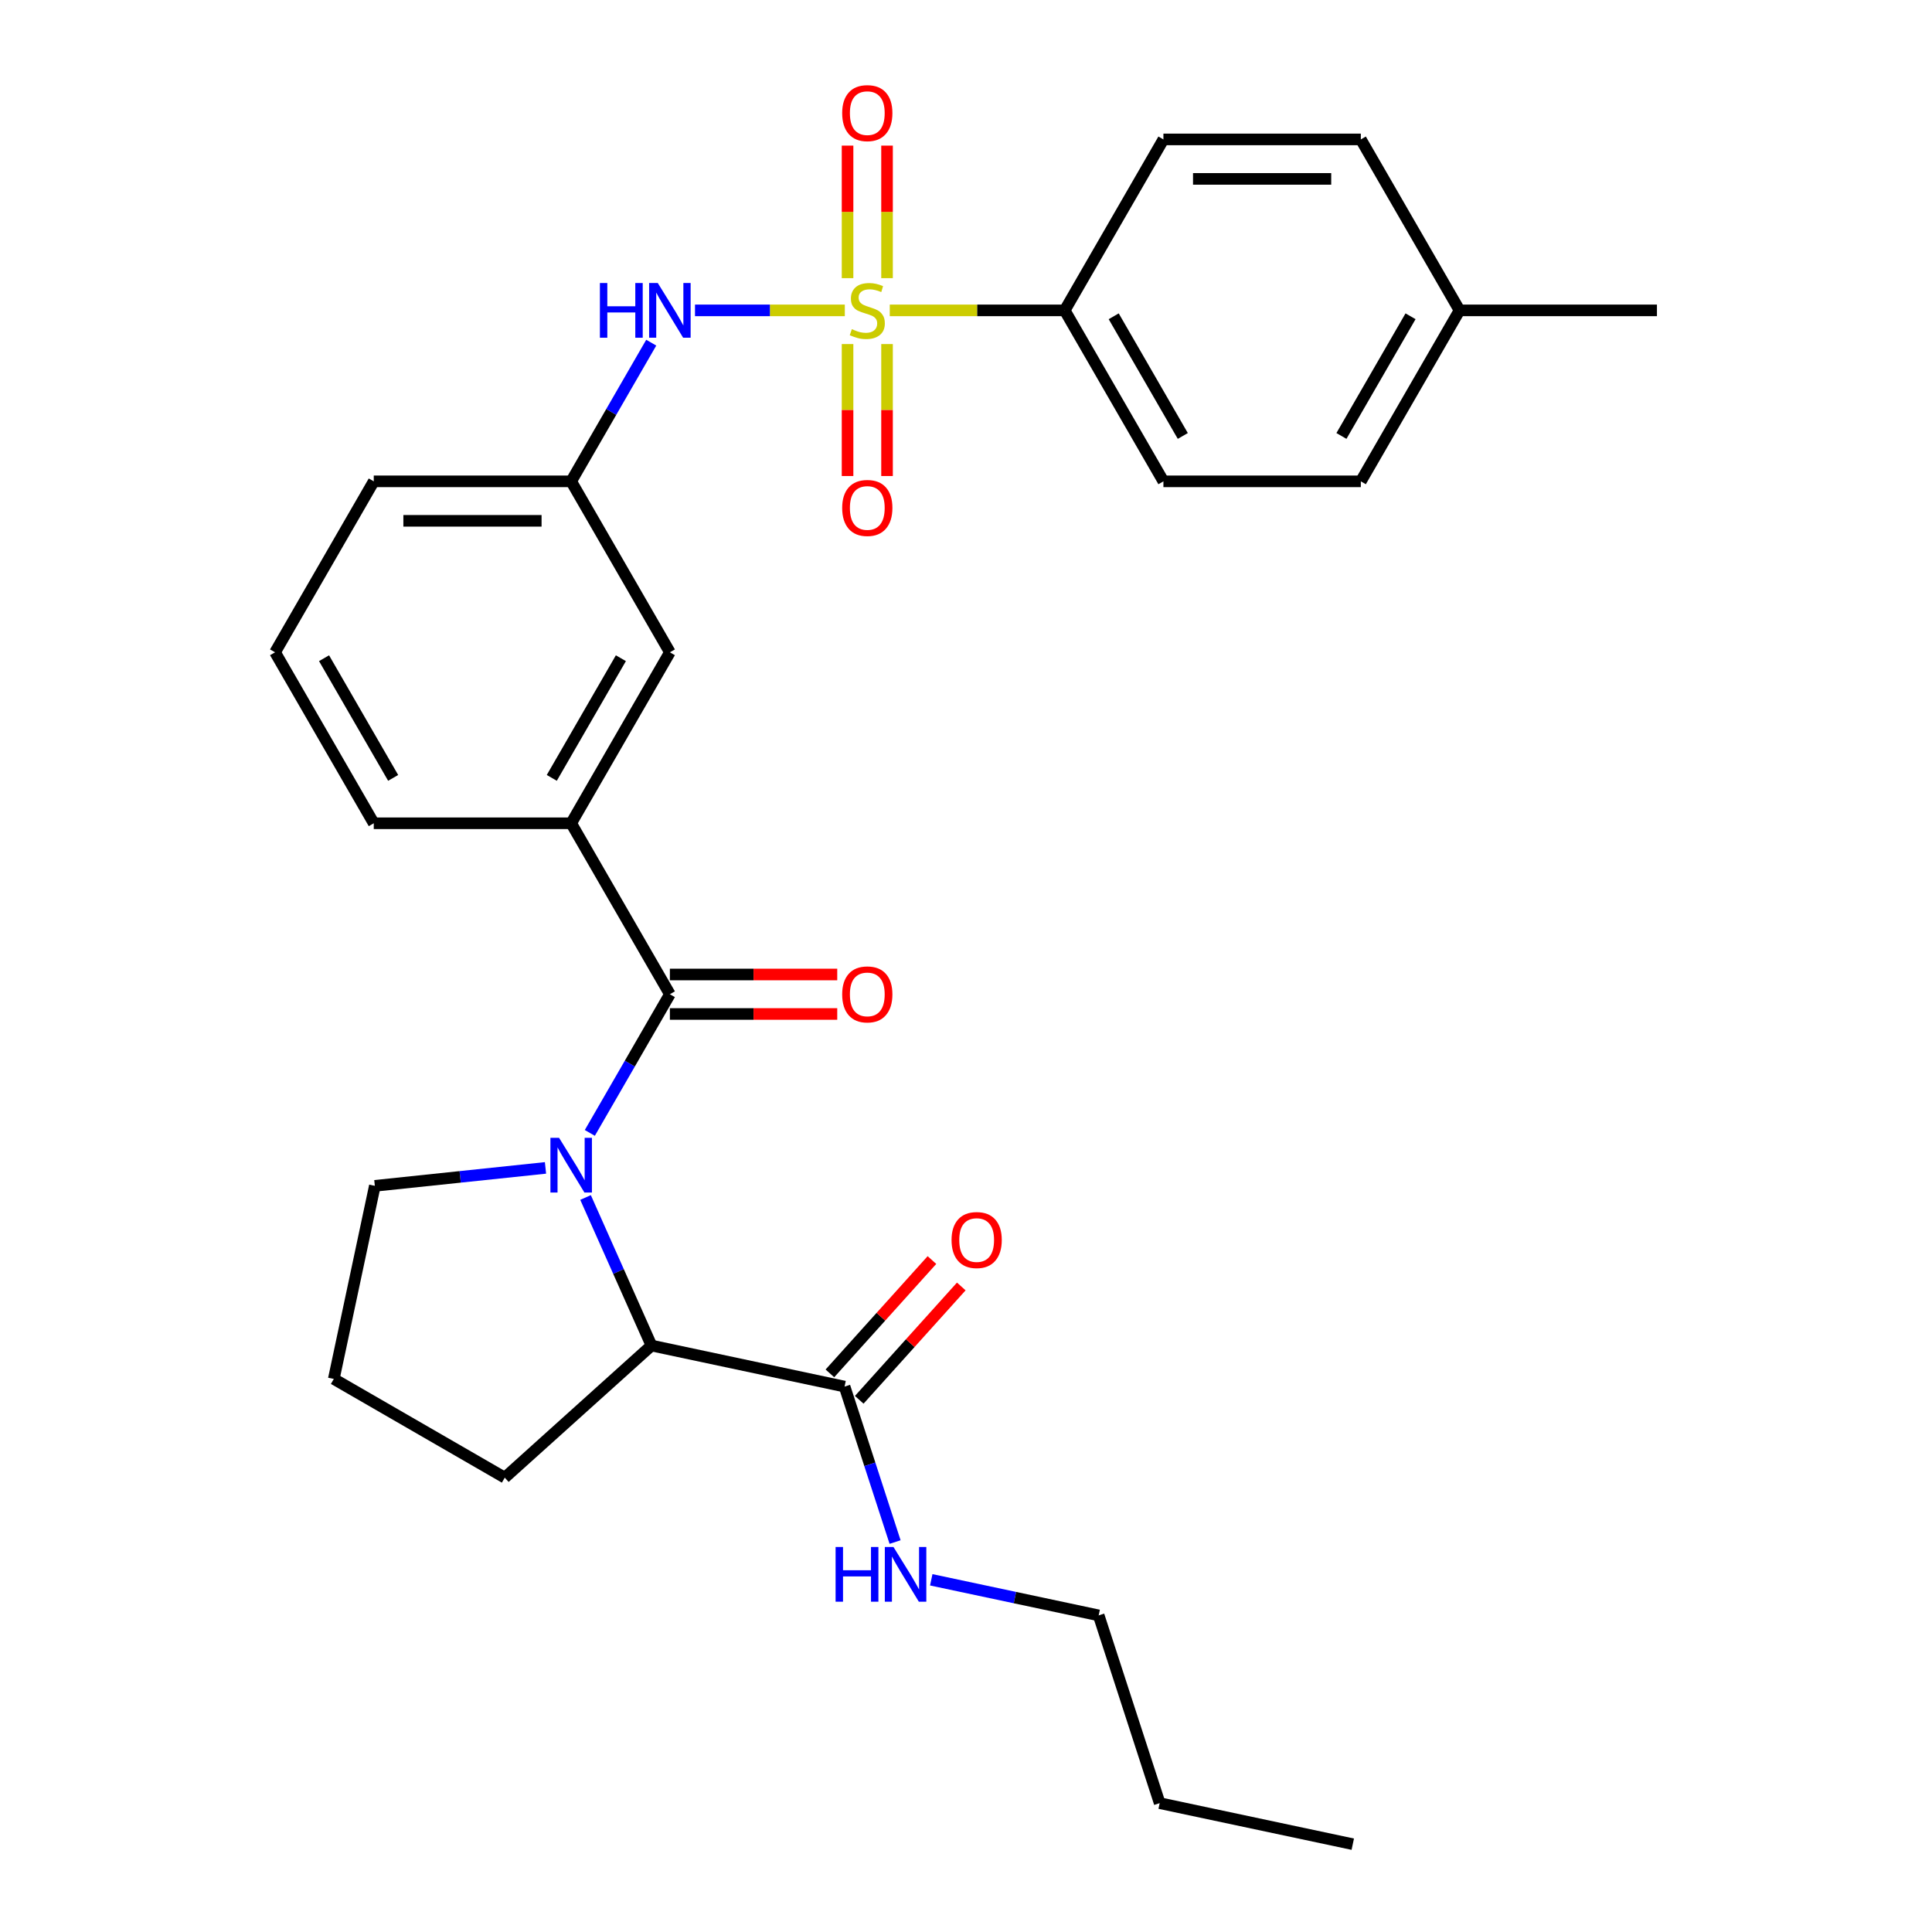 <?xml version='1.0' encoding='iso-8859-1'?>
<svg version='1.1' baseProfile='full'
              xmlns='http://www.w3.org/2000/svg'
                      xmlns:rdkit='http://www.rdkit.org/xml'
                      xmlns:xlink='http://www.w3.org/1999/xlink'
                  xml:space='preserve'
width='1000px' height='1000px' viewBox='0 0 1000 1000'>
<!-- END OF HEADER -->
<rect style='opacity:1.0;fill:#FFFFFF;stroke:none' width='1000' height='1000' x='0' y='0'> </rect>
<path class='bond-3' d='M 437.275,160.651 L 398.504,160.651' style='fill:none;fill-rule:evenodd;stroke:#CCCC00;stroke-width:6px;stroke-linecap:butt;stroke-linejoin:miter;stroke-opacity:1' />
<path class='bond-3' d='M 398.504,160.651 L 359.733,160.651' style='fill:none;fill-rule:evenodd;stroke:#0000FF;stroke-width:6px;stroke-linecap:butt;stroke-linejoin:miter;stroke-opacity:1' />
<path class='bond-6' d='M 460.544,160.651 L 505.817,160.651' style='fill:none;fill-rule:evenodd;stroke:#CCCC00;stroke-width:6px;stroke-linecap:butt;stroke-linejoin:miter;stroke-opacity:1' />
<path class='bond-6' d='M 505.817,160.651 L 551.09,160.651' style='fill:none;fill-rule:evenodd;stroke:#000000;stroke-width:6px;stroke-linecap:butt;stroke-linejoin:miter;stroke-opacity:1' />
<path class='bond-7' d='M 438.692,178.085 L 438.692,212.239' style='fill:none;fill-rule:evenodd;stroke:#CCCC00;stroke-width:6px;stroke-linecap:butt;stroke-linejoin:miter;stroke-opacity:1' />
<path class='bond-7' d='M 438.692,212.239 L 438.692,246.393' style='fill:none;fill-rule:evenodd;stroke:#FF0000;stroke-width:6px;stroke-linecap:butt;stroke-linejoin:miter;stroke-opacity:1' />
<path class='bond-7' d='M 459.128,178.085 L 459.128,212.239' style='fill:none;fill-rule:evenodd;stroke:#CCCC00;stroke-width:6px;stroke-linecap:butt;stroke-linejoin:miter;stroke-opacity:1' />
<path class='bond-7' d='M 459.128,212.239 L 459.128,246.393' style='fill:none;fill-rule:evenodd;stroke:#FF0000;stroke-width:6px;stroke-linecap:butt;stroke-linejoin:miter;stroke-opacity:1' />
<path class='bond-8' d='M 459.128,143.976 L 459.128,109.672' style='fill:none;fill-rule:evenodd;stroke:#CCCC00;stroke-width:6px;stroke-linecap:butt;stroke-linejoin:miter;stroke-opacity:1' />
<path class='bond-8' d='M 459.128,109.672 L 459.128,75.368' style='fill:none;fill-rule:evenodd;stroke:#FF0000;stroke-width:6px;stroke-linecap:butt;stroke-linejoin:miter;stroke-opacity:1' />
<path class='bond-8' d='M 438.692,143.976 L 438.692,109.672' style='fill:none;fill-rule:evenodd;stroke:#CCCC00;stroke-width:6px;stroke-linecap:butt;stroke-linejoin:miter;stroke-opacity:1' />
<path class='bond-8' d='M 438.692,109.672 L 438.692,75.368' style='fill:none;fill-rule:evenodd;stroke:#FF0000;stroke-width:6px;stroke-linecap:butt;stroke-linejoin:miter;stroke-opacity:1' />
<path class='bond-0' d='M 305.289,586.391 L 326.009,550.503' style='fill:none;fill-rule:evenodd;stroke:#0000FF;stroke-width:6px;stroke-linecap:butt;stroke-linejoin:miter;stroke-opacity:1' />
<path class='bond-0' d='M 326.009,550.503 L 346.729,514.615' style='fill:none;fill-rule:evenodd;stroke:#000000;stroke-width:6px;stroke-linecap:butt;stroke-linejoin:miter;stroke-opacity:1' />
<path class='bond-2' d='M 303.08,619.82 L 320.14,658.137' style='fill:none;fill-rule:evenodd;stroke:#0000FF;stroke-width:6px;stroke-linecap:butt;stroke-linejoin:miter;stroke-opacity:1' />
<path class='bond-2' d='M 320.14,658.137 L 337.199,696.453' style='fill:none;fill-rule:evenodd;stroke:#000000;stroke-width:6px;stroke-linecap:butt;stroke-linejoin:miter;stroke-opacity:1' />
<path class='bond-16' d='M 282.344,604.503 L 238.181,609.145' style='fill:none;fill-rule:evenodd;stroke:#0000FF;stroke-width:6px;stroke-linecap:butt;stroke-linejoin:miter;stroke-opacity:1' />
<path class='bond-16' d='M 238.181,609.145 L 194.018,613.787' style='fill:none;fill-rule:evenodd;stroke:#000000;stroke-width:6px;stroke-linecap:butt;stroke-linejoin:miter;stroke-opacity:1' />
<path class='bond-1' d='M 346.729,514.615 L 295.639,426.124' style='fill:none;fill-rule:evenodd;stroke:#000000;stroke-width:6px;stroke-linecap:butt;stroke-linejoin:miter;stroke-opacity:1' />
<path class='bond-9' d='M 346.729,524.833 L 390.042,524.833' style='fill:none;fill-rule:evenodd;stroke:#000000;stroke-width:6px;stroke-linecap:butt;stroke-linejoin:miter;stroke-opacity:1' />
<path class='bond-9' d='M 390.042,524.833 L 433.355,524.833' style='fill:none;fill-rule:evenodd;stroke:#FF0000;stroke-width:6px;stroke-linecap:butt;stroke-linejoin:miter;stroke-opacity:1' />
<path class='bond-9' d='M 346.729,504.397 L 390.042,504.397' style='fill:none;fill-rule:evenodd;stroke:#000000;stroke-width:6px;stroke-linecap:butt;stroke-linejoin:miter;stroke-opacity:1' />
<path class='bond-9' d='M 390.042,504.397 L 433.355,504.397' style='fill:none;fill-rule:evenodd;stroke:#FF0000;stroke-width:6px;stroke-linecap:butt;stroke-linejoin:miter;stroke-opacity:1' />
<path class='bond-5' d='M 337.199,696.453 L 437.147,717.697' style='fill:none;fill-rule:evenodd;stroke:#000000;stroke-width:6px;stroke-linecap:butt;stroke-linejoin:miter;stroke-opacity:1' />
<path class='bond-20' d='M 337.199,696.453 L 261.264,764.825' style='fill:none;fill-rule:evenodd;stroke:#000000;stroke-width:6px;stroke-linecap:butt;stroke-linejoin:miter;stroke-opacity:1' />
<path class='bond-11' d='M 337.079,177.365 L 316.359,213.254' style='fill:none;fill-rule:evenodd;stroke:#0000FF;stroke-width:6px;stroke-linecap:butt;stroke-linejoin:miter;stroke-opacity:1' />
<path class='bond-11' d='M 316.359,213.254 L 295.639,249.142' style='fill:none;fill-rule:evenodd;stroke:#000000;stroke-width:6px;stroke-linecap:butt;stroke-linejoin:miter;stroke-opacity:1' />
<path class='bond-4' d='M 295.639,426.124 L 346.729,337.633' style='fill:none;fill-rule:evenodd;stroke:#000000;stroke-width:6px;stroke-linecap:butt;stroke-linejoin:miter;stroke-opacity:1' />
<path class='bond-4' d='M 285.604,402.632 L 321.367,340.688' style='fill:none;fill-rule:evenodd;stroke:#000000;stroke-width:6px;stroke-linecap:butt;stroke-linejoin:miter;stroke-opacity:1' />
<path class='bond-30' d='M 295.639,426.124 L 193.458,426.124' style='fill:none;fill-rule:evenodd;stroke:#000000;stroke-width:6px;stroke-linecap:butt;stroke-linejoin:miter;stroke-opacity:1' />
<path class='bond-12' d='M 444.741,724.534 L 471.149,695.204' style='fill:none;fill-rule:evenodd;stroke:#000000;stroke-width:6px;stroke-linecap:butt;stroke-linejoin:miter;stroke-opacity:1' />
<path class='bond-12' d='M 471.149,695.204 L 497.558,665.874' style='fill:none;fill-rule:evenodd;stroke:#FF0000;stroke-width:6px;stroke-linecap:butt;stroke-linejoin:miter;stroke-opacity:1' />
<path class='bond-12' d='M 429.554,710.86 L 455.962,681.53' style='fill:none;fill-rule:evenodd;stroke:#000000;stroke-width:6px;stroke-linecap:butt;stroke-linejoin:miter;stroke-opacity:1' />
<path class='bond-12' d='M 455.962,681.53 L 482.371,652.2' style='fill:none;fill-rule:evenodd;stroke:#FF0000;stroke-width:6px;stroke-linecap:butt;stroke-linejoin:miter;stroke-opacity:1' />
<path class='bond-15' d='M 437.147,717.697 L 450.219,757.93' style='fill:none;fill-rule:evenodd;stroke:#000000;stroke-width:6px;stroke-linecap:butt;stroke-linejoin:miter;stroke-opacity:1' />
<path class='bond-15' d='M 450.219,757.93 L 463.292,798.162' style='fill:none;fill-rule:evenodd;stroke:#0000FF;stroke-width:6px;stroke-linecap:butt;stroke-linejoin:miter;stroke-opacity:1' />
<path class='bond-13' d='M 551.09,160.651 L 602.181,249.142' style='fill:none;fill-rule:evenodd;stroke:#000000;stroke-width:6px;stroke-linecap:butt;stroke-linejoin:miter;stroke-opacity:1' />
<path class='bond-13' d='M 576.452,163.706 L 612.215,225.65' style='fill:none;fill-rule:evenodd;stroke:#000000;stroke-width:6px;stroke-linecap:butt;stroke-linejoin:miter;stroke-opacity:1' />
<path class='bond-14' d='M 551.09,160.651 L 602.181,72.16' style='fill:none;fill-rule:evenodd;stroke:#000000;stroke-width:6px;stroke-linecap:butt;stroke-linejoin:miter;stroke-opacity:1' />
<path class='bond-10' d='M 346.729,337.633 L 295.639,249.142' style='fill:none;fill-rule:evenodd;stroke:#000000;stroke-width:6px;stroke-linecap:butt;stroke-linejoin:miter;stroke-opacity:1' />
<path class='bond-24' d='M 295.639,249.142 L 193.458,249.142' style='fill:none;fill-rule:evenodd;stroke:#000000;stroke-width:6px;stroke-linecap:butt;stroke-linejoin:miter;stroke-opacity:1' />
<path class='bond-24' d='M 280.312,269.578 L 208.785,269.578' style='fill:none;fill-rule:evenodd;stroke:#000000;stroke-width:6px;stroke-linecap:butt;stroke-linejoin:miter;stroke-opacity:1' />
<path class='bond-17' d='M 602.181,249.142 L 704.361,249.142' style='fill:none;fill-rule:evenodd;stroke:#000000;stroke-width:6px;stroke-linecap:butt;stroke-linejoin:miter;stroke-opacity:1' />
<path class='bond-18' d='M 602.181,72.16 L 704.361,72.16' style='fill:none;fill-rule:evenodd;stroke:#000000;stroke-width:6px;stroke-linecap:butt;stroke-linejoin:miter;stroke-opacity:1' />
<path class='bond-18' d='M 617.508,92.596 L 689.034,92.596' style='fill:none;fill-rule:evenodd;stroke:#000000;stroke-width:6px;stroke-linecap:butt;stroke-linejoin:miter;stroke-opacity:1' />
<path class='bond-25' d='M 482.017,817.703 L 525.344,826.912' style='fill:none;fill-rule:evenodd;stroke:#0000FF;stroke-width:6px;stroke-linecap:butt;stroke-linejoin:miter;stroke-opacity:1' />
<path class='bond-25' d='M 525.344,826.912 L 568.67,836.121' style='fill:none;fill-rule:evenodd;stroke:#000000;stroke-width:6px;stroke-linecap:butt;stroke-linejoin:miter;stroke-opacity:1' />
<path class='bond-22' d='M 194.018,613.787 L 172.773,713.735' style='fill:none;fill-rule:evenodd;stroke:#000000;stroke-width:6px;stroke-linecap:butt;stroke-linejoin:miter;stroke-opacity:1' />
<path class='bond-29' d='M 704.361,249.142 L 755.452,160.651' style='fill:none;fill-rule:evenodd;stroke:#000000;stroke-width:6px;stroke-linecap:butt;stroke-linejoin:miter;stroke-opacity:1' />
<path class='bond-29' d='M 694.327,225.65 L 730.09,163.706' style='fill:none;fill-rule:evenodd;stroke:#000000;stroke-width:6px;stroke-linecap:butt;stroke-linejoin:miter;stroke-opacity:1' />
<path class='bond-19' d='M 704.361,72.16 L 755.452,160.651' style='fill:none;fill-rule:evenodd;stroke:#000000;stroke-width:6px;stroke-linecap:butt;stroke-linejoin:miter;stroke-opacity:1' />
<path class='bond-26' d='M 755.452,160.651 L 857.632,160.651' style='fill:none;fill-rule:evenodd;stroke:#000000;stroke-width:6px;stroke-linecap:butt;stroke-linejoin:miter;stroke-opacity:1' />
<path class='bond-31' d='M 261.264,764.825 L 172.773,713.735' style='fill:none;fill-rule:evenodd;stroke:#000000;stroke-width:6px;stroke-linecap:butt;stroke-linejoin:miter;stroke-opacity:1' />
<path class='bond-21' d='M 193.458,426.124 L 142.368,337.633' style='fill:none;fill-rule:evenodd;stroke:#000000;stroke-width:6px;stroke-linecap:butt;stroke-linejoin:miter;stroke-opacity:1' />
<path class='bond-21' d='M 203.493,402.632 L 167.729,340.688' style='fill:none;fill-rule:evenodd;stroke:#000000;stroke-width:6px;stroke-linecap:butt;stroke-linejoin:miter;stroke-opacity:1' />
<path class='bond-23' d='M 142.368,337.633 L 193.458,249.142' style='fill:none;fill-rule:evenodd;stroke:#000000;stroke-width:6px;stroke-linecap:butt;stroke-linejoin:miter;stroke-opacity:1' />
<path class='bond-27' d='M 568.67,836.121 L 600.246,933.301' style='fill:none;fill-rule:evenodd;stroke:#000000;stroke-width:6px;stroke-linecap:butt;stroke-linejoin:miter;stroke-opacity:1' />
<path class='bond-28' d='M 600.246,933.301 L 700.194,954.545' style='fill:none;fill-rule:evenodd;stroke:#000000;stroke-width:6px;stroke-linecap:butt;stroke-linejoin:miter;stroke-opacity:1' />
<path  class='atom-0' d='M 440.91 170.371
Q 441.23 170.491, 442.55 171.051
Q 443.87 171.611, 445.31 171.971
Q 446.79 172.291, 448.23 172.291
Q 450.91 172.291, 452.47 171.011
Q 454.03 169.691, 454.03 167.411
Q 454.03 165.851, 453.23 164.891
Q 452.47 163.931, 451.27 163.411
Q 450.07 162.891, 448.07 162.291
Q 445.55 161.531, 444.03 160.811
Q 442.55 160.091, 441.47 158.571
Q 440.43 157.051, 440.43 154.491
Q 440.43 150.931, 442.83 148.731
Q 445.27 146.531, 450.07 146.531
Q 453.35 146.531, 457.07 148.091
L 456.15 151.171
Q 452.75 149.771, 450.19 149.771
Q 447.43 149.771, 445.91 150.931
Q 444.39 152.051, 444.43 154.011
Q 444.43 155.531, 445.19 156.451
Q 445.99 157.371, 447.11 157.891
Q 448.27 158.411, 450.19 159.011
Q 452.75 159.811, 454.27 160.611
Q 455.79 161.411, 456.87 163.051
Q 457.99 164.651, 457.99 167.411
Q 457.99 171.331, 455.35 173.451
Q 452.75 175.531, 448.39 175.531
Q 445.87 175.531, 443.95 174.971
Q 442.07 174.451, 439.83 173.531
L 440.91 170.371
' fill='#CCCC00'/>
<path  class='atom-1' d='M 289.379 588.946
L 298.659 603.946
Q 299.579 605.426, 301.059 608.106
Q 302.539 610.786, 302.619 610.946
L 302.619 588.946
L 306.379 588.946
L 306.379 617.266
L 302.499 617.266
L 292.539 600.866
Q 291.379 598.946, 290.139 596.746
Q 288.939 594.546, 288.579 593.866
L 288.579 617.266
L 284.899 617.266
L 284.899 588.946
L 289.379 588.946
' fill='#0000FF'/>
<path  class='atom-4' d='M 310.509 146.491
L 314.349 146.491
L 314.349 158.531
L 328.829 158.531
L 328.829 146.491
L 332.669 146.491
L 332.669 174.811
L 328.829 174.811
L 328.829 161.731
L 314.349 161.731
L 314.349 174.811
L 310.509 174.811
L 310.509 146.491
' fill='#0000FF'/>
<path  class='atom-4' d='M 340.469 146.491
L 349.749 161.491
Q 350.669 162.971, 352.149 165.651
Q 353.629 168.331, 353.709 168.491
L 353.709 146.491
L 357.469 146.491
L 357.469 174.811
L 353.589 174.811
L 343.629 158.411
Q 342.469 156.491, 341.229 154.291
Q 340.029 152.091, 339.669 151.411
L 339.669 174.811
L 335.989 174.811
L 335.989 146.491
L 340.469 146.491
' fill='#0000FF'/>
<path  class='atom-8' d='M 435.91 262.911
Q 435.91 256.111, 439.27 252.311
Q 442.63 248.511, 448.91 248.511
Q 455.19 248.511, 458.55 252.311
Q 461.91 256.111, 461.91 262.911
Q 461.91 269.791, 458.51 273.711
Q 455.11 277.591, 448.91 277.591
Q 442.67 277.591, 439.27 273.711
Q 435.91 269.831, 435.91 262.911
M 448.91 274.391
Q 453.23 274.391, 455.55 271.511
Q 457.91 268.591, 457.91 262.911
Q 457.91 257.351, 455.55 254.551
Q 453.23 251.711, 448.91 251.711
Q 444.59 251.711, 442.23 254.511
Q 439.91 257.311, 439.91 262.911
Q 439.91 268.631, 442.23 271.511
Q 444.59 274.391, 448.91 274.391
' fill='#FF0000'/>
<path  class='atom-9' d='M 435.91 58.55
Q 435.91 51.75, 439.27 47.95
Q 442.63 44.15, 448.91 44.15
Q 455.19 44.15, 458.55 47.95
Q 461.91 51.75, 461.91 58.55
Q 461.91 65.43, 458.51 69.35
Q 455.11 73.23, 448.91 73.23
Q 442.67 73.23, 439.27 69.35
Q 435.91 65.47, 435.91 58.55
M 448.91 70.03
Q 453.23 70.03, 455.55 67.15
Q 457.91 64.23, 457.91 58.55
Q 457.91 52.99, 455.55 50.19
Q 453.23 47.35, 448.91 47.35
Q 444.59 47.35, 442.23 50.15
Q 439.91 52.95, 439.91 58.55
Q 439.91 64.27, 442.23 67.15
Q 444.59 70.03, 448.91 70.03
' fill='#FF0000'/>
<path  class='atom-10' d='M 435.91 514.695
Q 435.91 507.895, 439.27 504.095
Q 442.63 500.295, 448.91 500.295
Q 455.19 500.295, 458.55 504.095
Q 461.91 507.895, 461.91 514.695
Q 461.91 521.575, 458.51 525.495
Q 455.11 529.375, 448.91 529.375
Q 442.67 529.375, 439.27 525.495
Q 435.91 521.615, 435.91 514.695
M 448.91 526.175
Q 453.23 526.175, 455.55 523.295
Q 457.91 520.375, 457.91 514.695
Q 457.91 509.135, 455.55 506.335
Q 453.23 503.495, 448.91 503.495
Q 444.59 503.495, 442.23 506.295
Q 439.91 509.095, 439.91 514.695
Q 439.91 520.415, 442.23 523.295
Q 444.59 526.175, 448.91 526.175
' fill='#FF0000'/>
<path  class='atom-13' d='M 492.519 641.842
Q 492.519 635.042, 495.879 631.242
Q 499.239 627.442, 505.519 627.442
Q 511.799 627.442, 515.159 631.242
Q 518.519 635.042, 518.519 641.842
Q 518.519 648.722, 515.119 652.642
Q 511.719 656.522, 505.519 656.522
Q 499.279 656.522, 495.879 652.642
Q 492.519 648.762, 492.519 641.842
M 505.519 653.322
Q 509.839 653.322, 512.159 650.442
Q 514.519 647.522, 514.519 641.842
Q 514.519 636.282, 512.159 633.482
Q 509.839 630.642, 505.519 630.642
Q 501.199 630.642, 498.839 633.442
Q 496.519 636.242, 496.519 641.842
Q 496.519 647.562, 498.839 650.442
Q 501.199 653.322, 505.519 653.322
' fill='#FF0000'/>
<path  class='atom-16' d='M 432.503 800.717
L 436.343 800.717
L 436.343 812.757
L 450.823 812.757
L 450.823 800.717
L 454.663 800.717
L 454.663 829.037
L 450.823 829.037
L 450.823 815.957
L 436.343 815.957
L 436.343 829.037
L 432.503 829.037
L 432.503 800.717
' fill='#0000FF'/>
<path  class='atom-16' d='M 462.463 800.717
L 471.743 815.717
Q 472.663 817.197, 474.143 819.877
Q 475.623 822.557, 475.703 822.717
L 475.703 800.717
L 479.463 800.717
L 479.463 829.037
L 475.583 829.037
L 465.623 812.637
Q 464.463 810.717, 463.223 808.517
Q 462.023 806.317, 461.663 805.637
L 461.663 829.037
L 457.983 829.037
L 457.983 800.717
L 462.463 800.717
' fill='#0000FF'/>
</svg>

